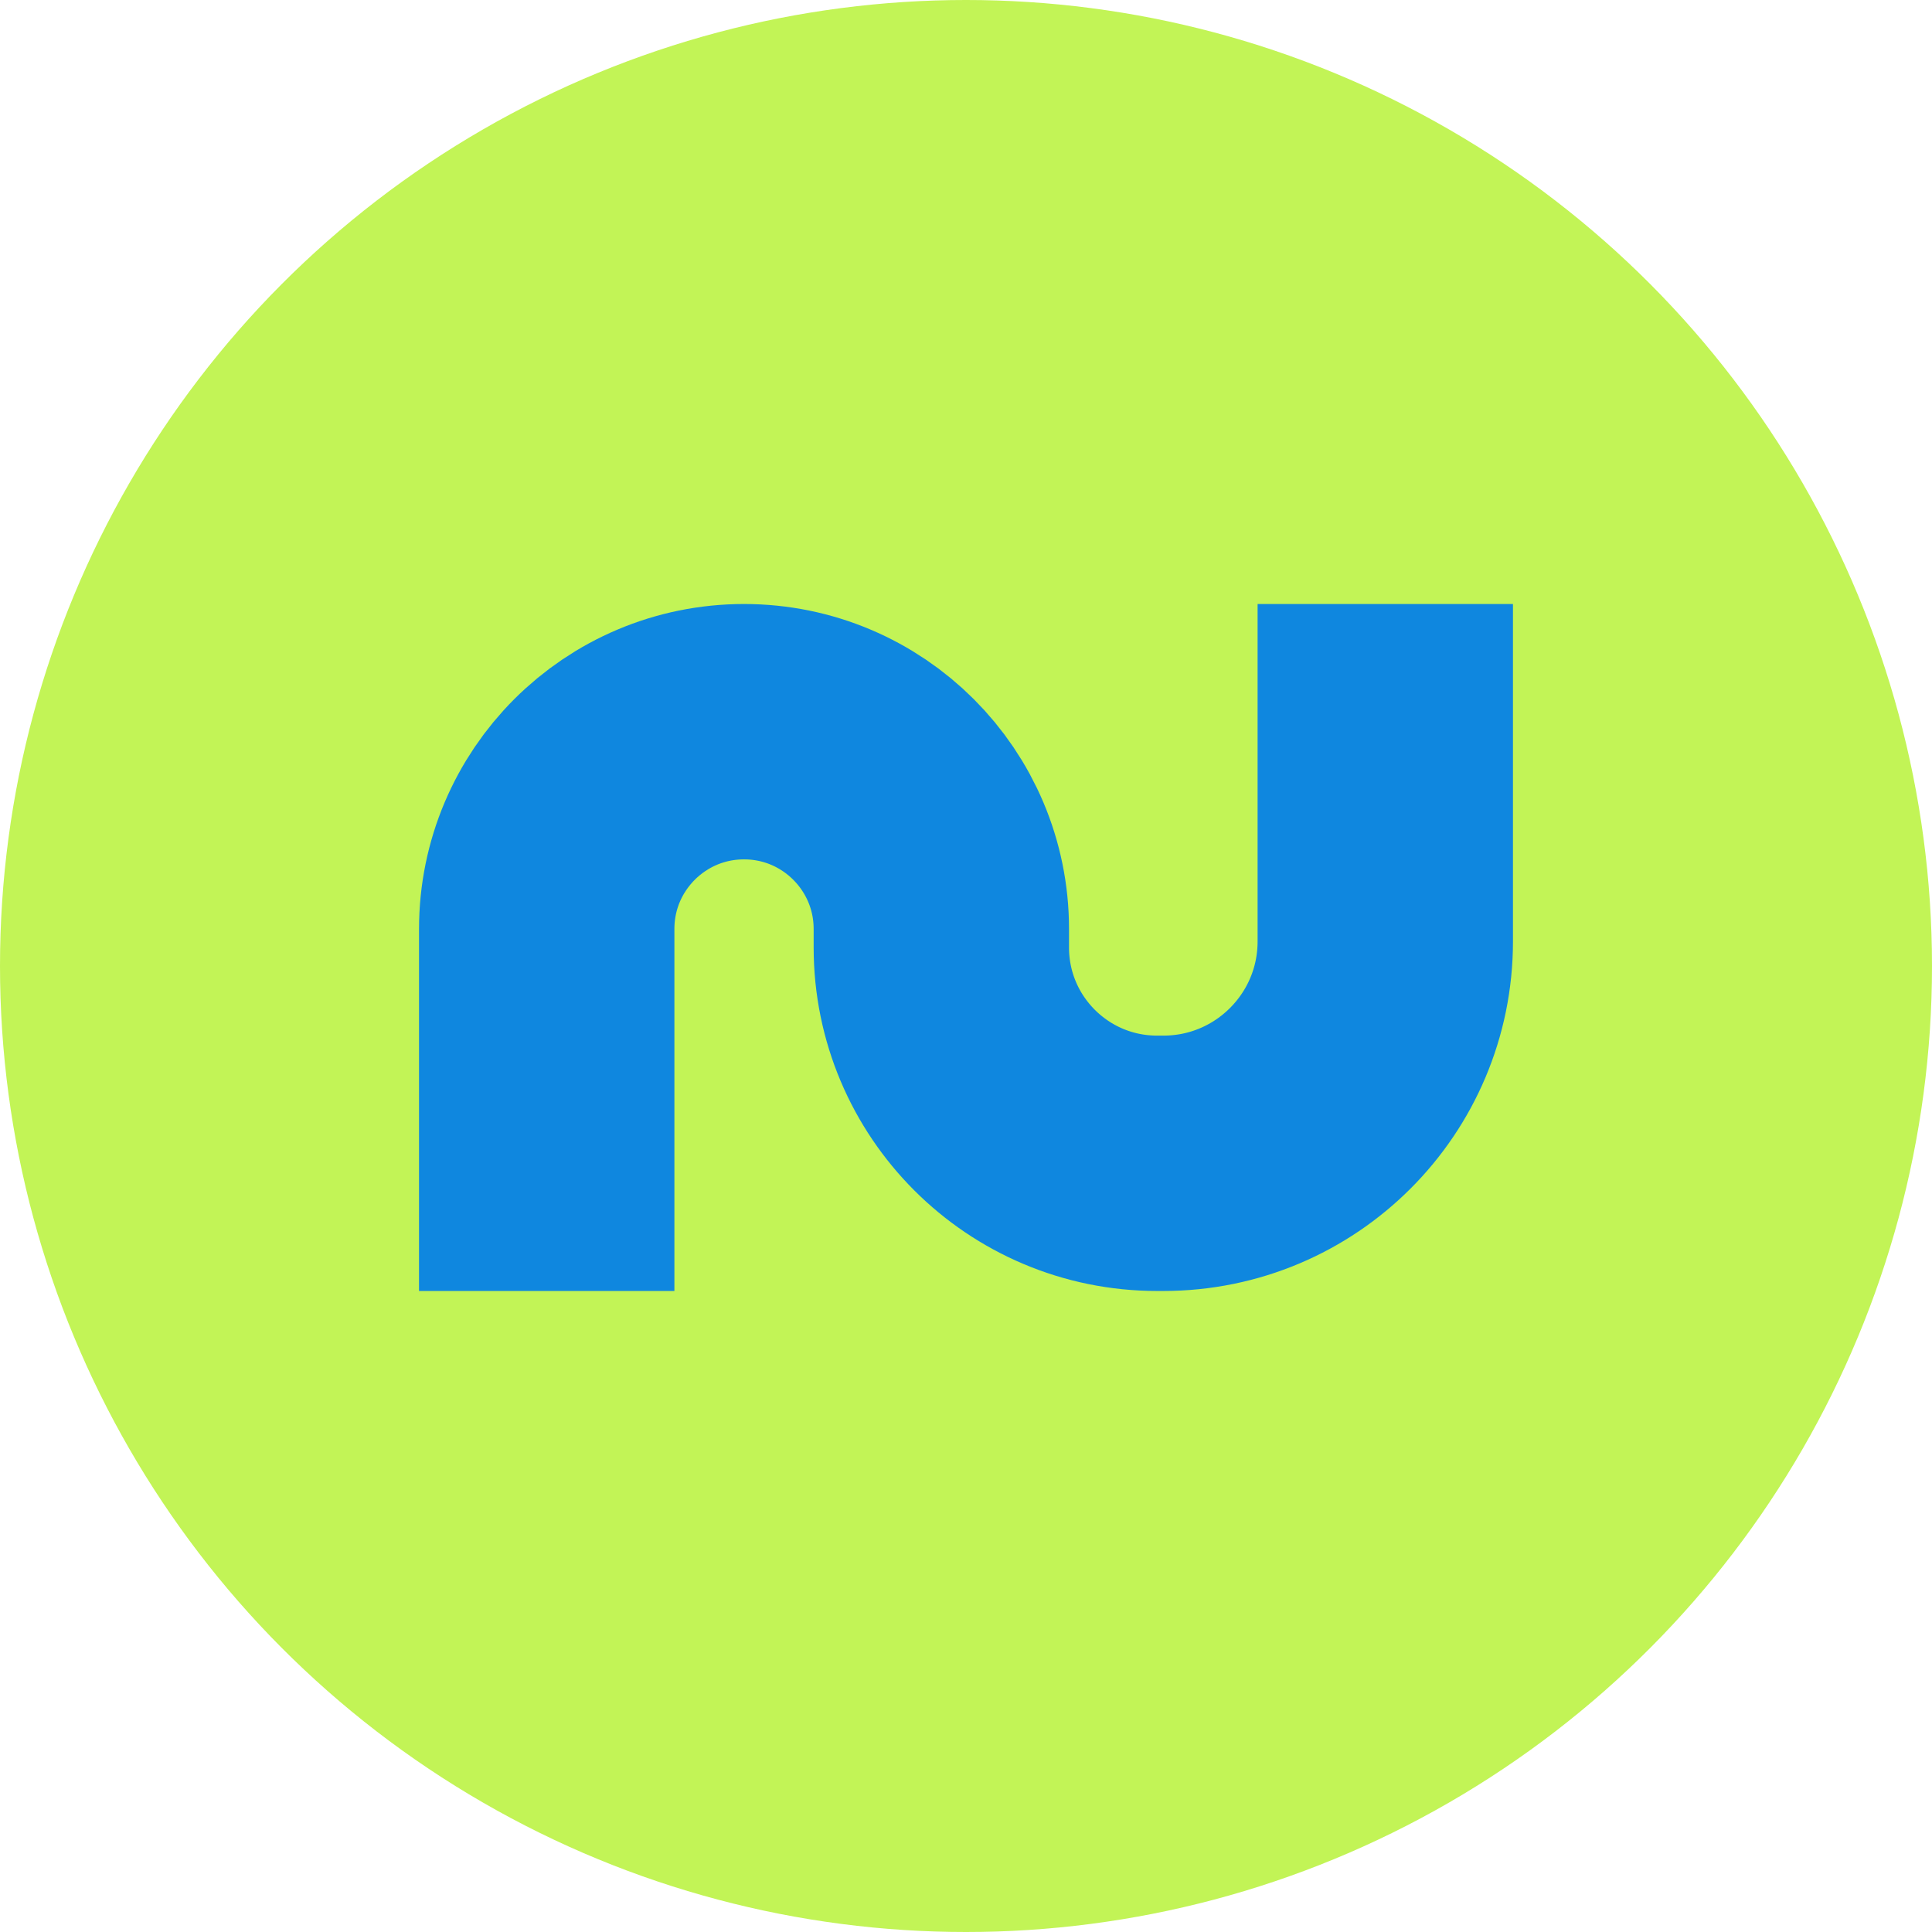 <?xml version="1.0" encoding="UTF-8"?> <svg xmlns="http://www.w3.org/2000/svg" width="90" height="90" viewBox="0 0 90 90" fill="none"> <circle cx="45" cy="45" r="45" fill="#C2F456"></circle> <path d="M25.468 54.191V43.276C25.468 38.2 29.583 34.085 34.66 34.085V34.085C39.736 34.085 43.851 38.2 43.851 43.276V44.138C43.851 49.69 48.352 54.191 53.904 54.191H54.192C59.903 54.191 64.532 49.562 64.532 43.851V34.085" stroke="#0F87DF" stroke-width="11.896" stroke-linecap="square"></path> </svg> 